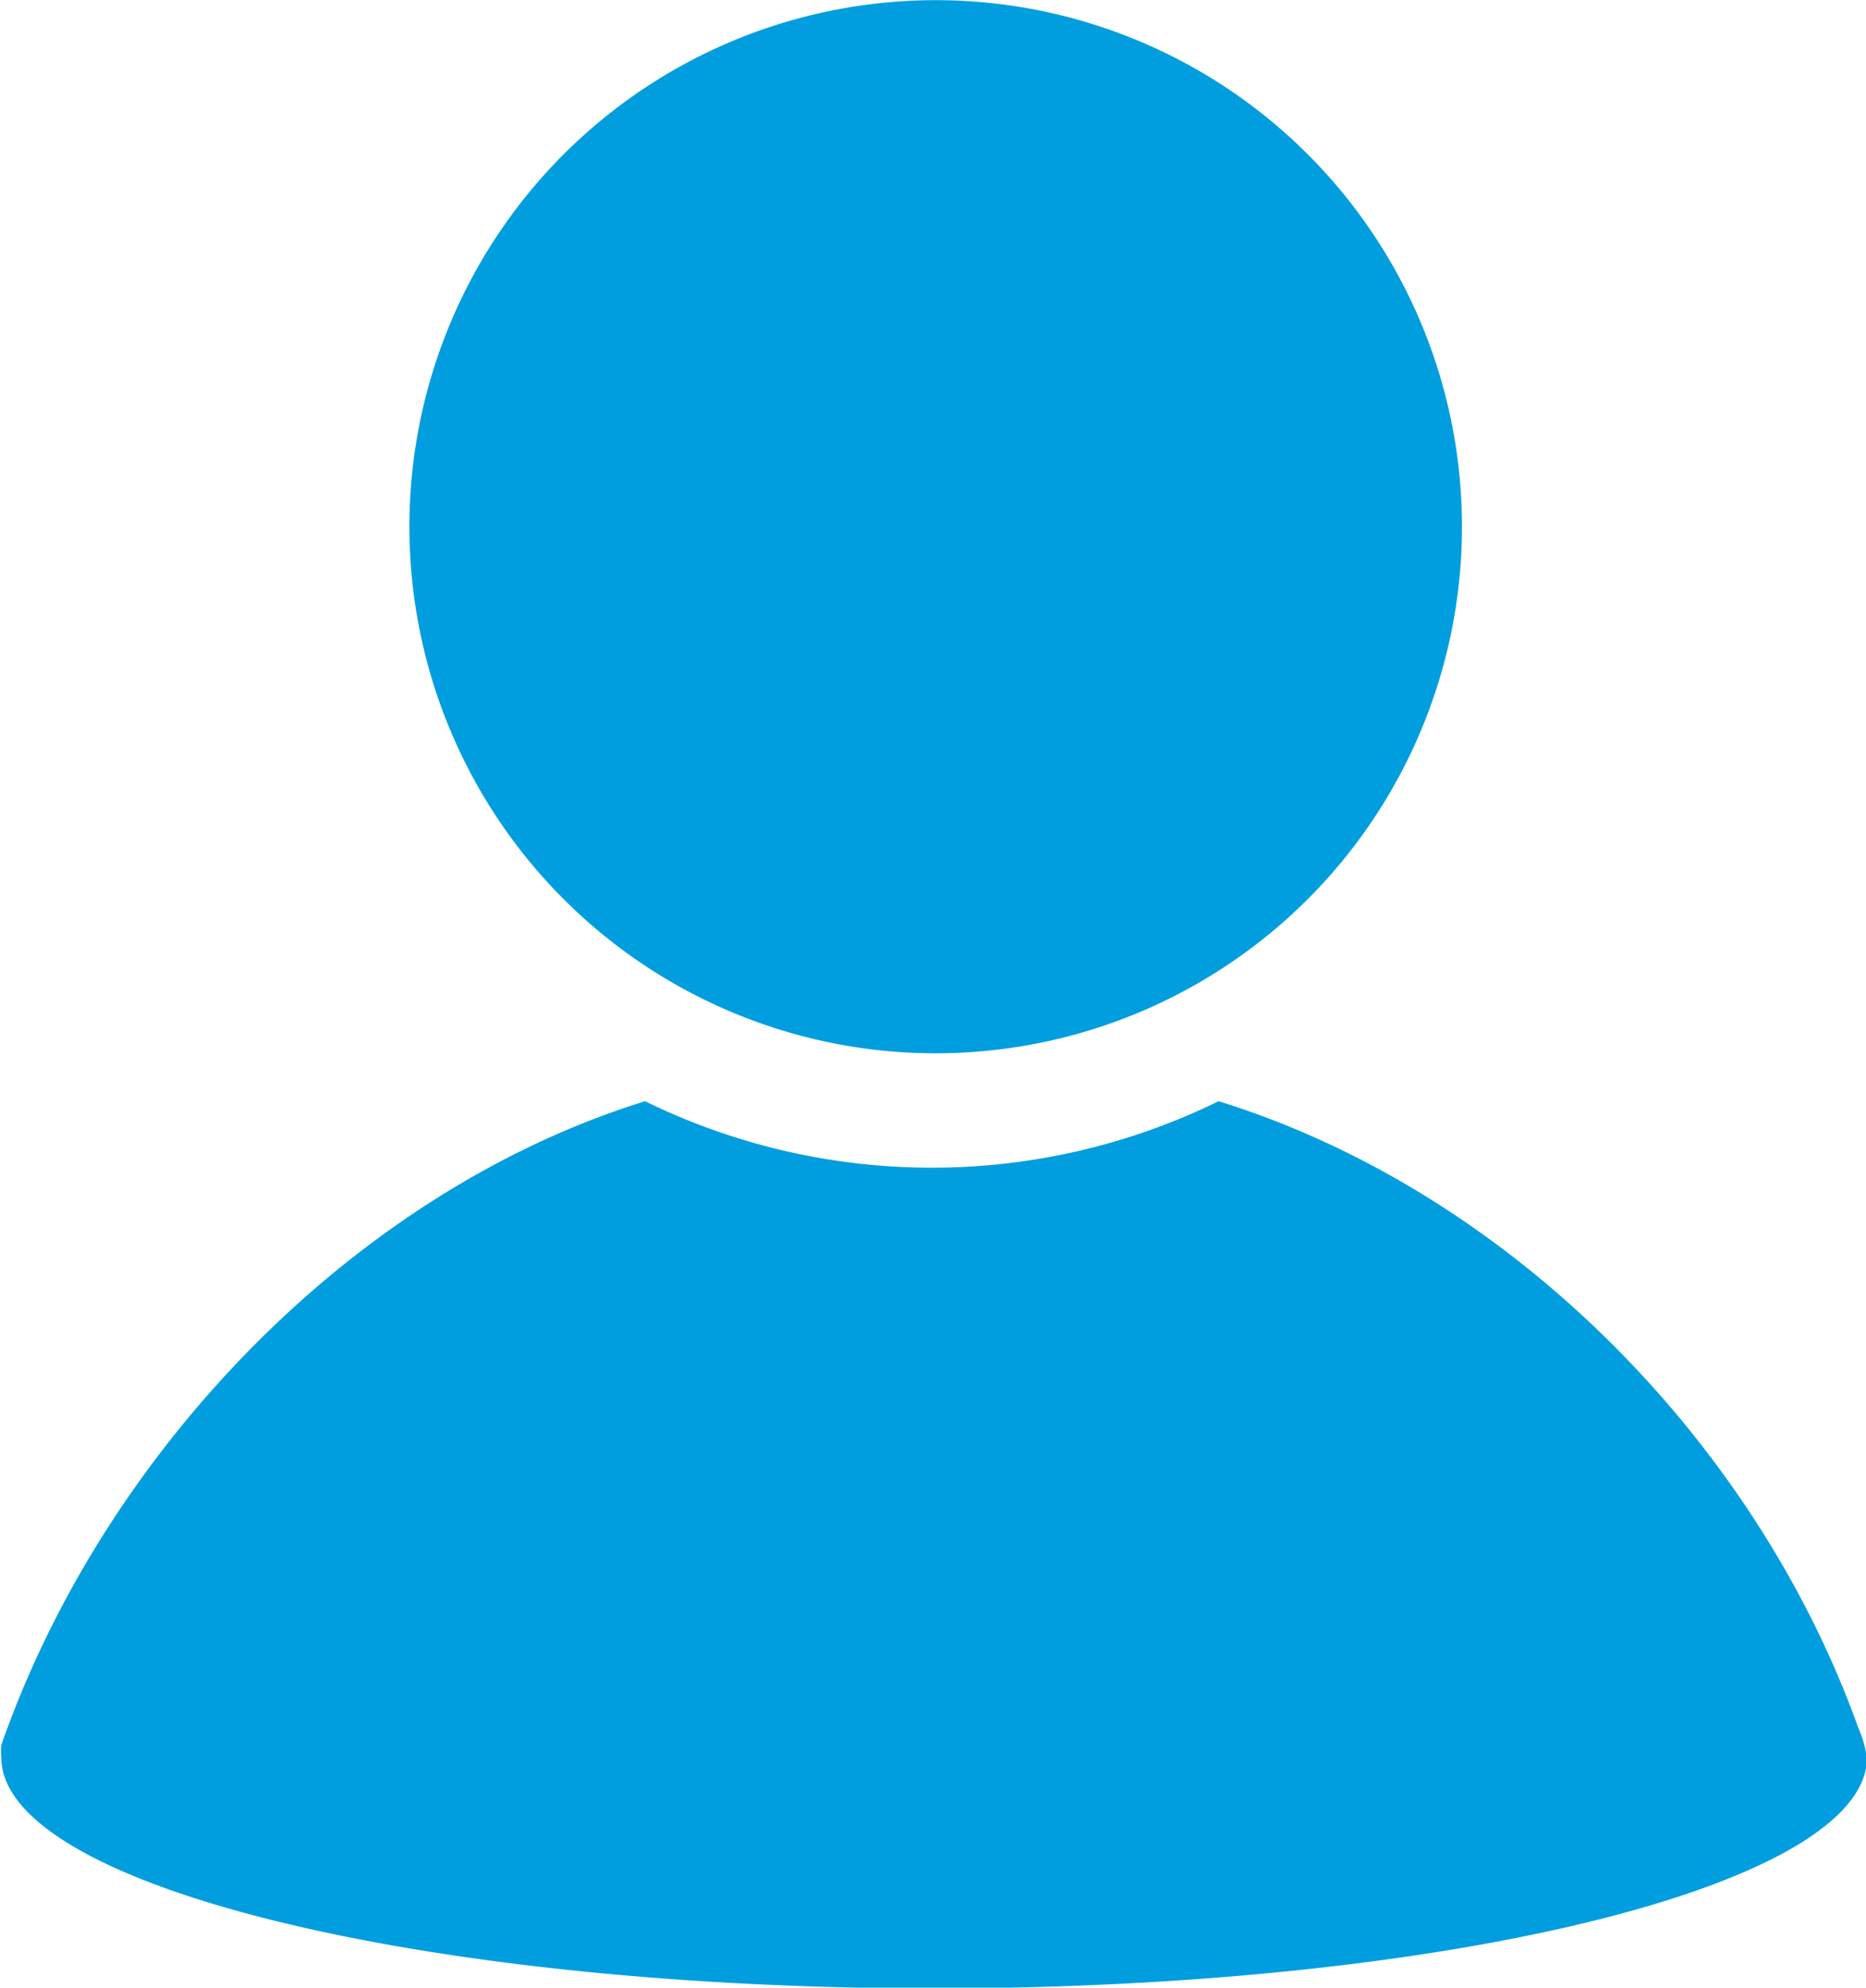 <svg xmlns="http://www.w3.org/2000/svg" viewBox="0 0 72.75 77.45"><defs><style>.cls-1{fill:#009edf;}</style></defs><title>login</title><g id="Calque_2" data-name="Calque 2"><g id="Calque_2-2" data-name="Calque 2"><circle class="cls-1" cx="36.38" cy="20.46" r="20.46" transform="matrix(0.99, -0.16, 0.16, 0.99, -2.81, 6.09)"/><path class="cls-1" d="M72.44,67.3c-4-11.14-13.61-20.88-24.93-24.39a25.42,25.42,0,0,1-22.36,0C13.7,46.46,4,56.68.05,68c0,0,0,0,0,0a2.61,2.61,0,0,0,0,.48,2.5,2.5,0,0,0,.05.47c1,4.75,16.87,8.53,36.33,8.53,19.78,0,35.86-3.91,36.35-8.78a1.64,1.64,0,0,0,0-.22A4.42,4.42,0,0,0,72.44,67.3Z"/></g></g></svg>
